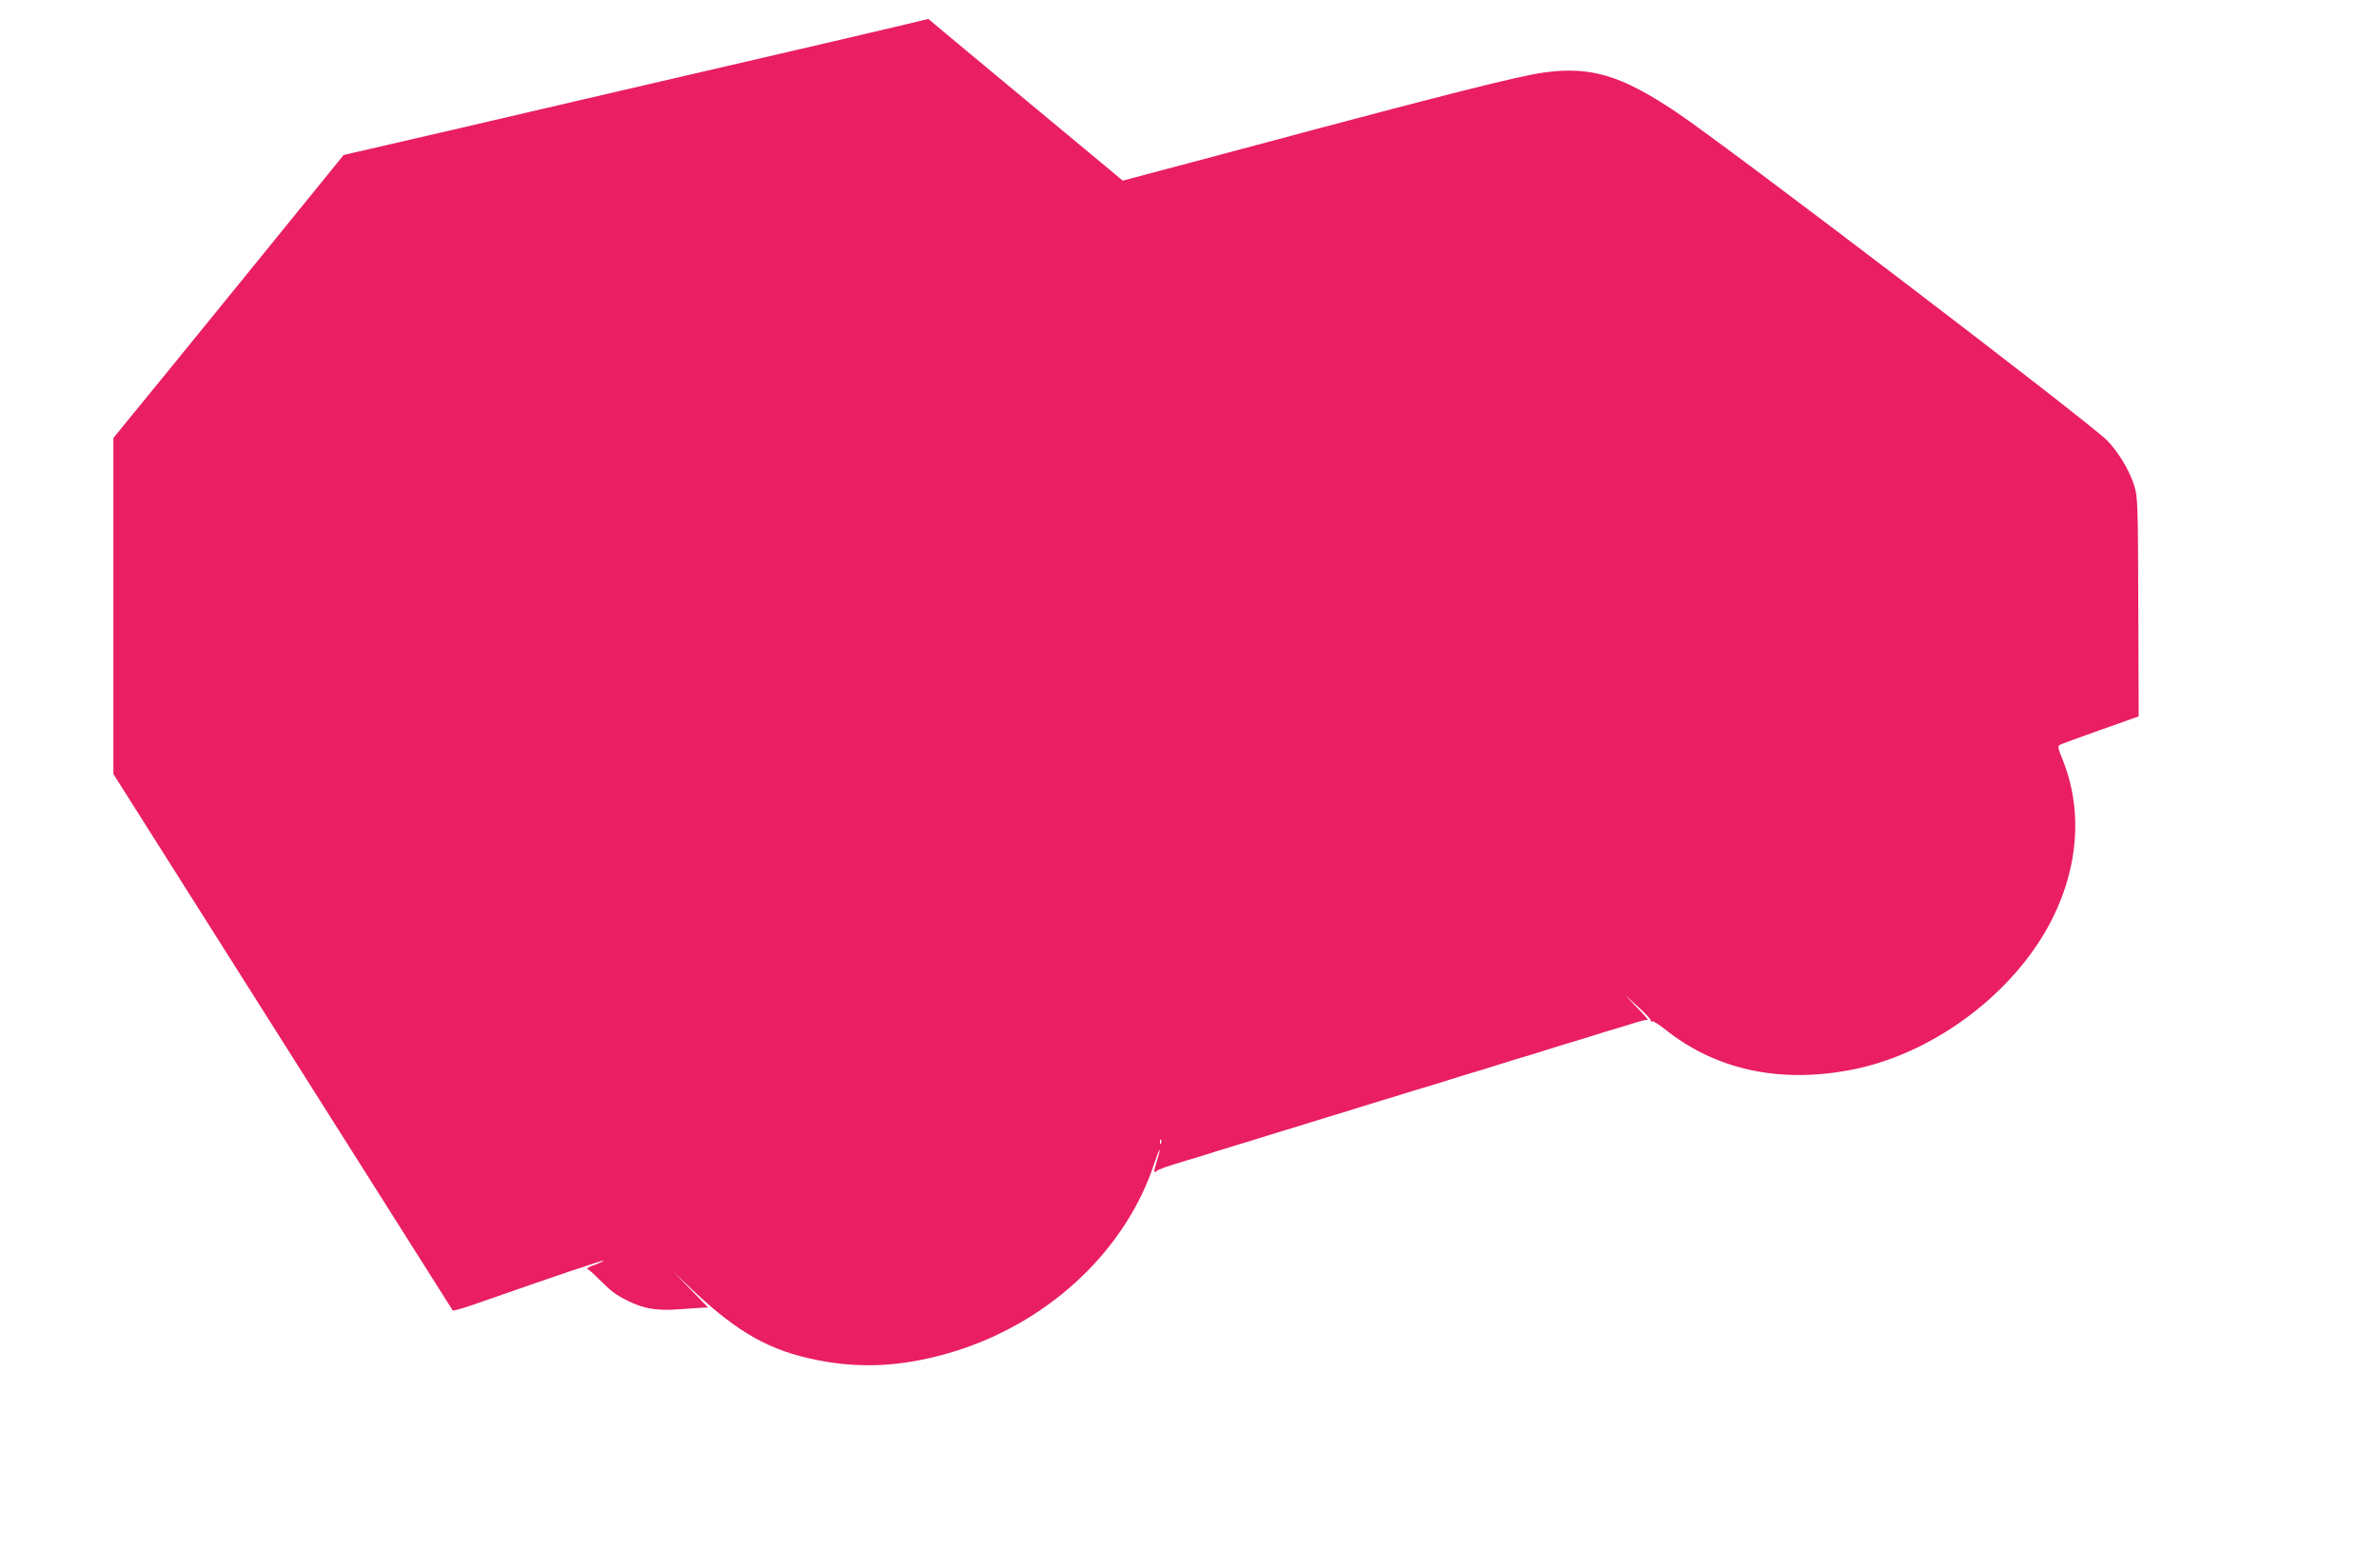 <?xml version="1.0" standalone="no"?>
<!DOCTYPE svg PUBLIC "-//W3C//DTD SVG 20010904//EN"
 "http://www.w3.org/TR/2001/REC-SVG-20010904/DTD/svg10.dtd">
<svg version="1.0" xmlns="http://www.w3.org/2000/svg"
 width="1280pt" height="844pt" viewBox="0 0 1280 844"
 preserveAspectRatio="xMidYMid meet">
<g transform="translate(0,844) scale(0.1,-0.1)"
fill="#e91e63" stroke="none">
<path d="M4815 8295 c-202 -48 -336 -79 -1440 -335 -429 -100 -883 -205 -1010
-235 -126 -29 -294 -68 -373 -86 l-143 -33 -553 -681 c-304 -374 -583 -717
-620 -761 l-66 -81 0 -904 0 -904 911 -1440 c501 -792 913 -1443 915 -1447 2
-4 75 18 162 49 377 132 645 223 649 219 2 -2 -19 -12 -47 -22 -28 -10 -46
-20 -40 -22 7 -3 35 -27 63 -56 68 -67 87 -82 155 -116 84 -42 153 -54 268
-46 54 4 114 8 132 9 l32 1 -92 95 -93 95 110 -104 c238 -223 409 -319 663
-369 254 -51 499 -32 775 59 491 164 886 542 1036 995 31 93 43 107 16 19 -18
-60 -19 -69 -2 -56 13 11 50 24 177 62 41 12 100 30 130 40 30 9 89 27 130 40
41 12 100 30 130 40 30 9 89 27 130 40 41 12 100 30 130 40 30 9 89 27 130 40
41 12 100 30 130 40 30 9 89 27 130 40 41 12 100 30 130 40 30 9 75 23 100 30
25 7 83 25 130 40 47 15 105 33 130 40 25 7 83 25 130 40 47 15 105 33 130 40
25 7 83 25 130 40 47 15 105 33 130 40 25 7 83 25 130 40 47 15 103 32 125 38
22 7 65 20 95 29 30 10 60 16 65 15 6 -2 -19 27 -55 64 l-65 68 70 -63 c39
-35 69 -68 67 -73 -1 -5 2 -7 7 -4 5 3 37 -17 71 -44 275 -220 625 -293 1015
-214 413 84 823 381 1034 748 174 306 205 640 84 930 -19 46 -22 61 -12 67 7
4 106 41 220 81 l206 73 -2 590 c-2 568 -3 592 -23 655 -27 83 -84 177 -145
240 -102 103 -2047 1586 -2320 1768 -296 198 -459 246 -709 212 -130 -17 -542
-121 -1553 -392 -330 -88 -626 -167 -657 -175 l-57 -15 -473 393 c-260 216
-495 411 -523 435 l-50 42 -180 -43z m1432 -6007 c-3 -8 -6 -5 -6 6 -1 11 2
17 5 13 3 -3 4 -12 1 -19z"/>
</g>
</svg>
